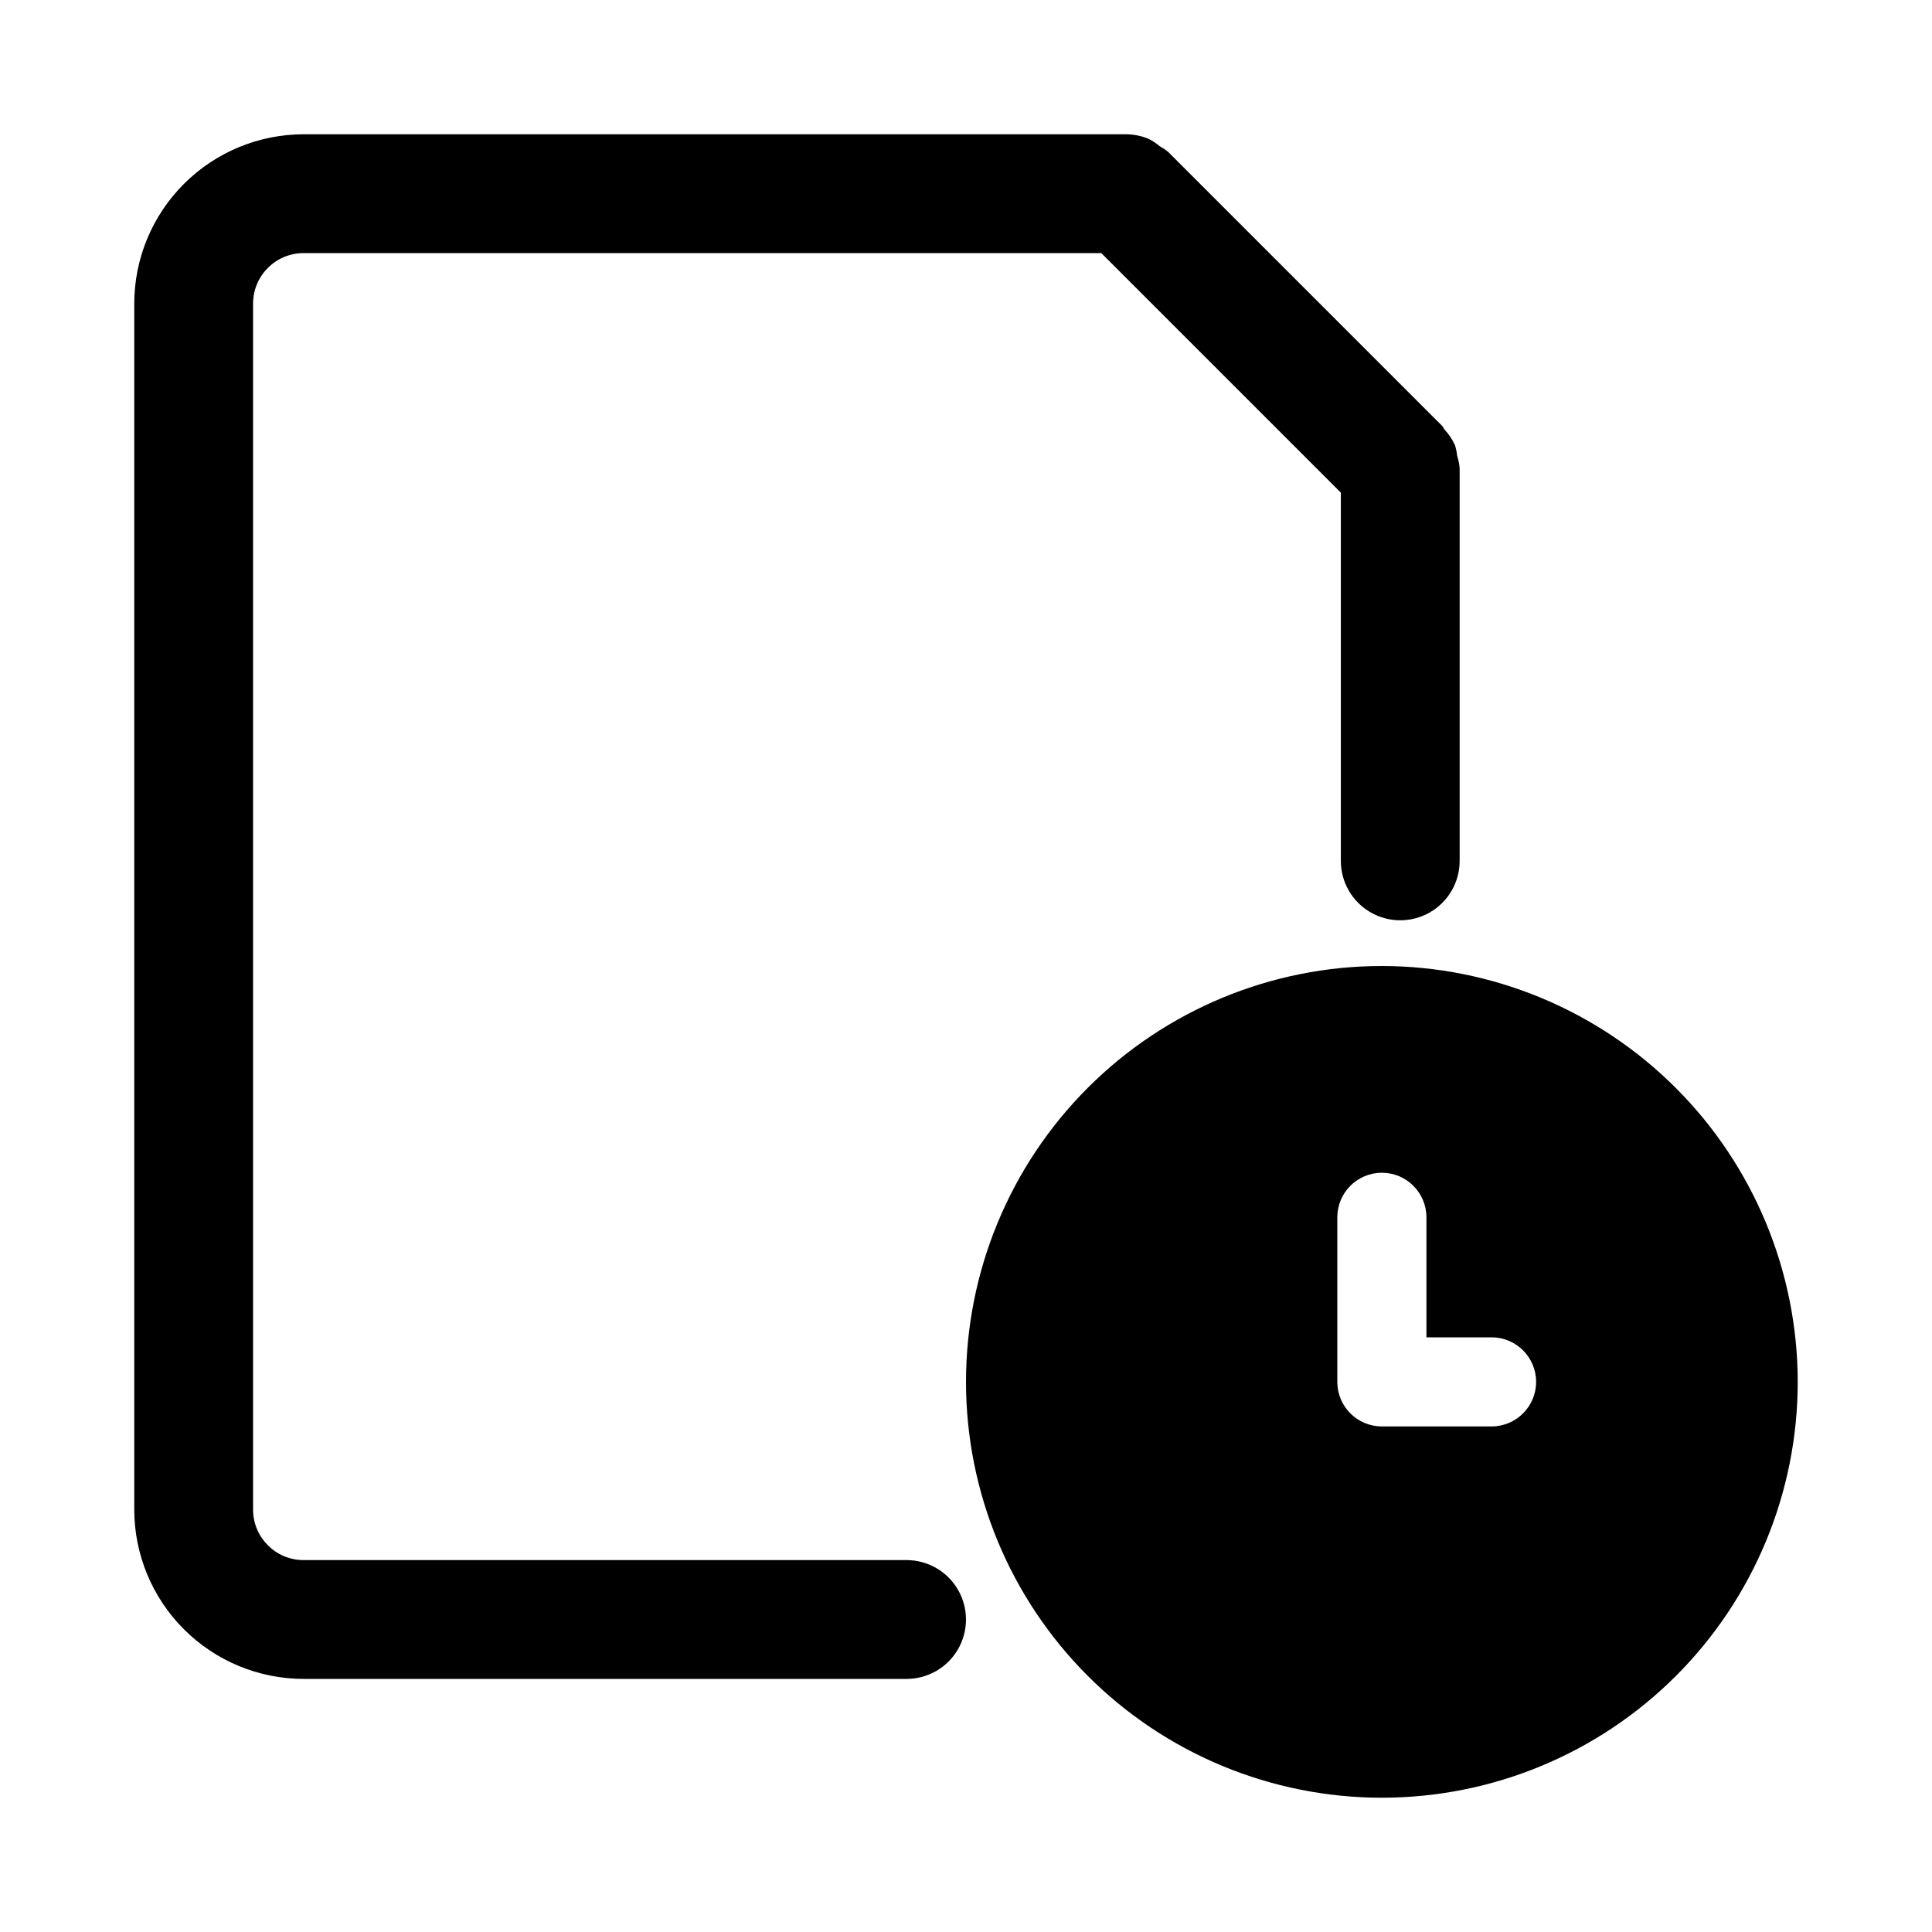 <?xml version="1.0" encoding="UTF-8"?>
<!-- Uploaded to: SVG Find, www.svgrepo.com, Generator: SVG Find Mixer Tools -->
<svg fill="#000000" width="800px" height="800px" version="1.1" viewBox="144 144 512 512" xmlns="http://www.w3.org/2000/svg">
 <g>
  <path d="m224.45 588.93h159.8c5.625 0 10.824-3 13.637-7.871 2.812-4.871 2.812-10.871 0-15.742s-8.012-7.875-13.637-7.875h-159.8c-7.391-0.004-13.379-5.992-13.383-13.383v-319.6c0.004-7.391 5.992-13.379 13.383-13.383h211.41l63.477 63.477v97.594c0 5.625 3 10.82 7.871 13.633s10.875 2.812 15.746 0c4.871-2.812 7.871-8.008 7.871-13.633v-104.08c-0.098-1.109-0.32-2.211-0.66-3.273-0.102-0.938-0.289-1.863-0.559-2.769-0.699-1.535-1.637-2.949-2.785-4.188-0.262-0.305-0.359-0.691-0.648-0.977l-72.66-72.66c-0.688-0.555-1.422-1.043-2.195-1.465-0.895-0.75-1.867-1.398-2.906-1.93-1.918-0.801-3.973-1.215-6.051-1.219h-217.91c-11.898 0.012-23.305 4.742-31.715 13.156-8.414 8.41-13.145 19.816-13.156 31.715v319.6c0.012 11.898 4.742 23.305 13.156 31.715 8.41 8.414 19.816 13.145 31.715 13.156z"/>
  <path d="m510.21 400c-29.23 0-57.262 11.609-77.93 32.277-20.668 20.668-32.277 48.699-32.277 77.93s11.609 57.262 32.277 77.93c20.668 20.668 48.699 32.277 77.93 32.277s57.262-11.609 77.93-32.277 32.277-48.699 32.277-77.93c-0.031-29.219-11.656-57.23-32.316-77.891s-48.672-32.285-77.891-32.316zm29.066 122.02h-29.066c-6.523 0-11.809-5.289-11.809-11.809v-43.609c0-6.523 5.285-11.809 11.809-11.809 6.519 0 11.809 5.285 11.809 11.809v31.805h17.258v-0.004c6.519 0 11.809 5.285 11.809 11.809 0 6.519-5.289 11.809-11.809 11.809z"/>
 </g>
</svg>